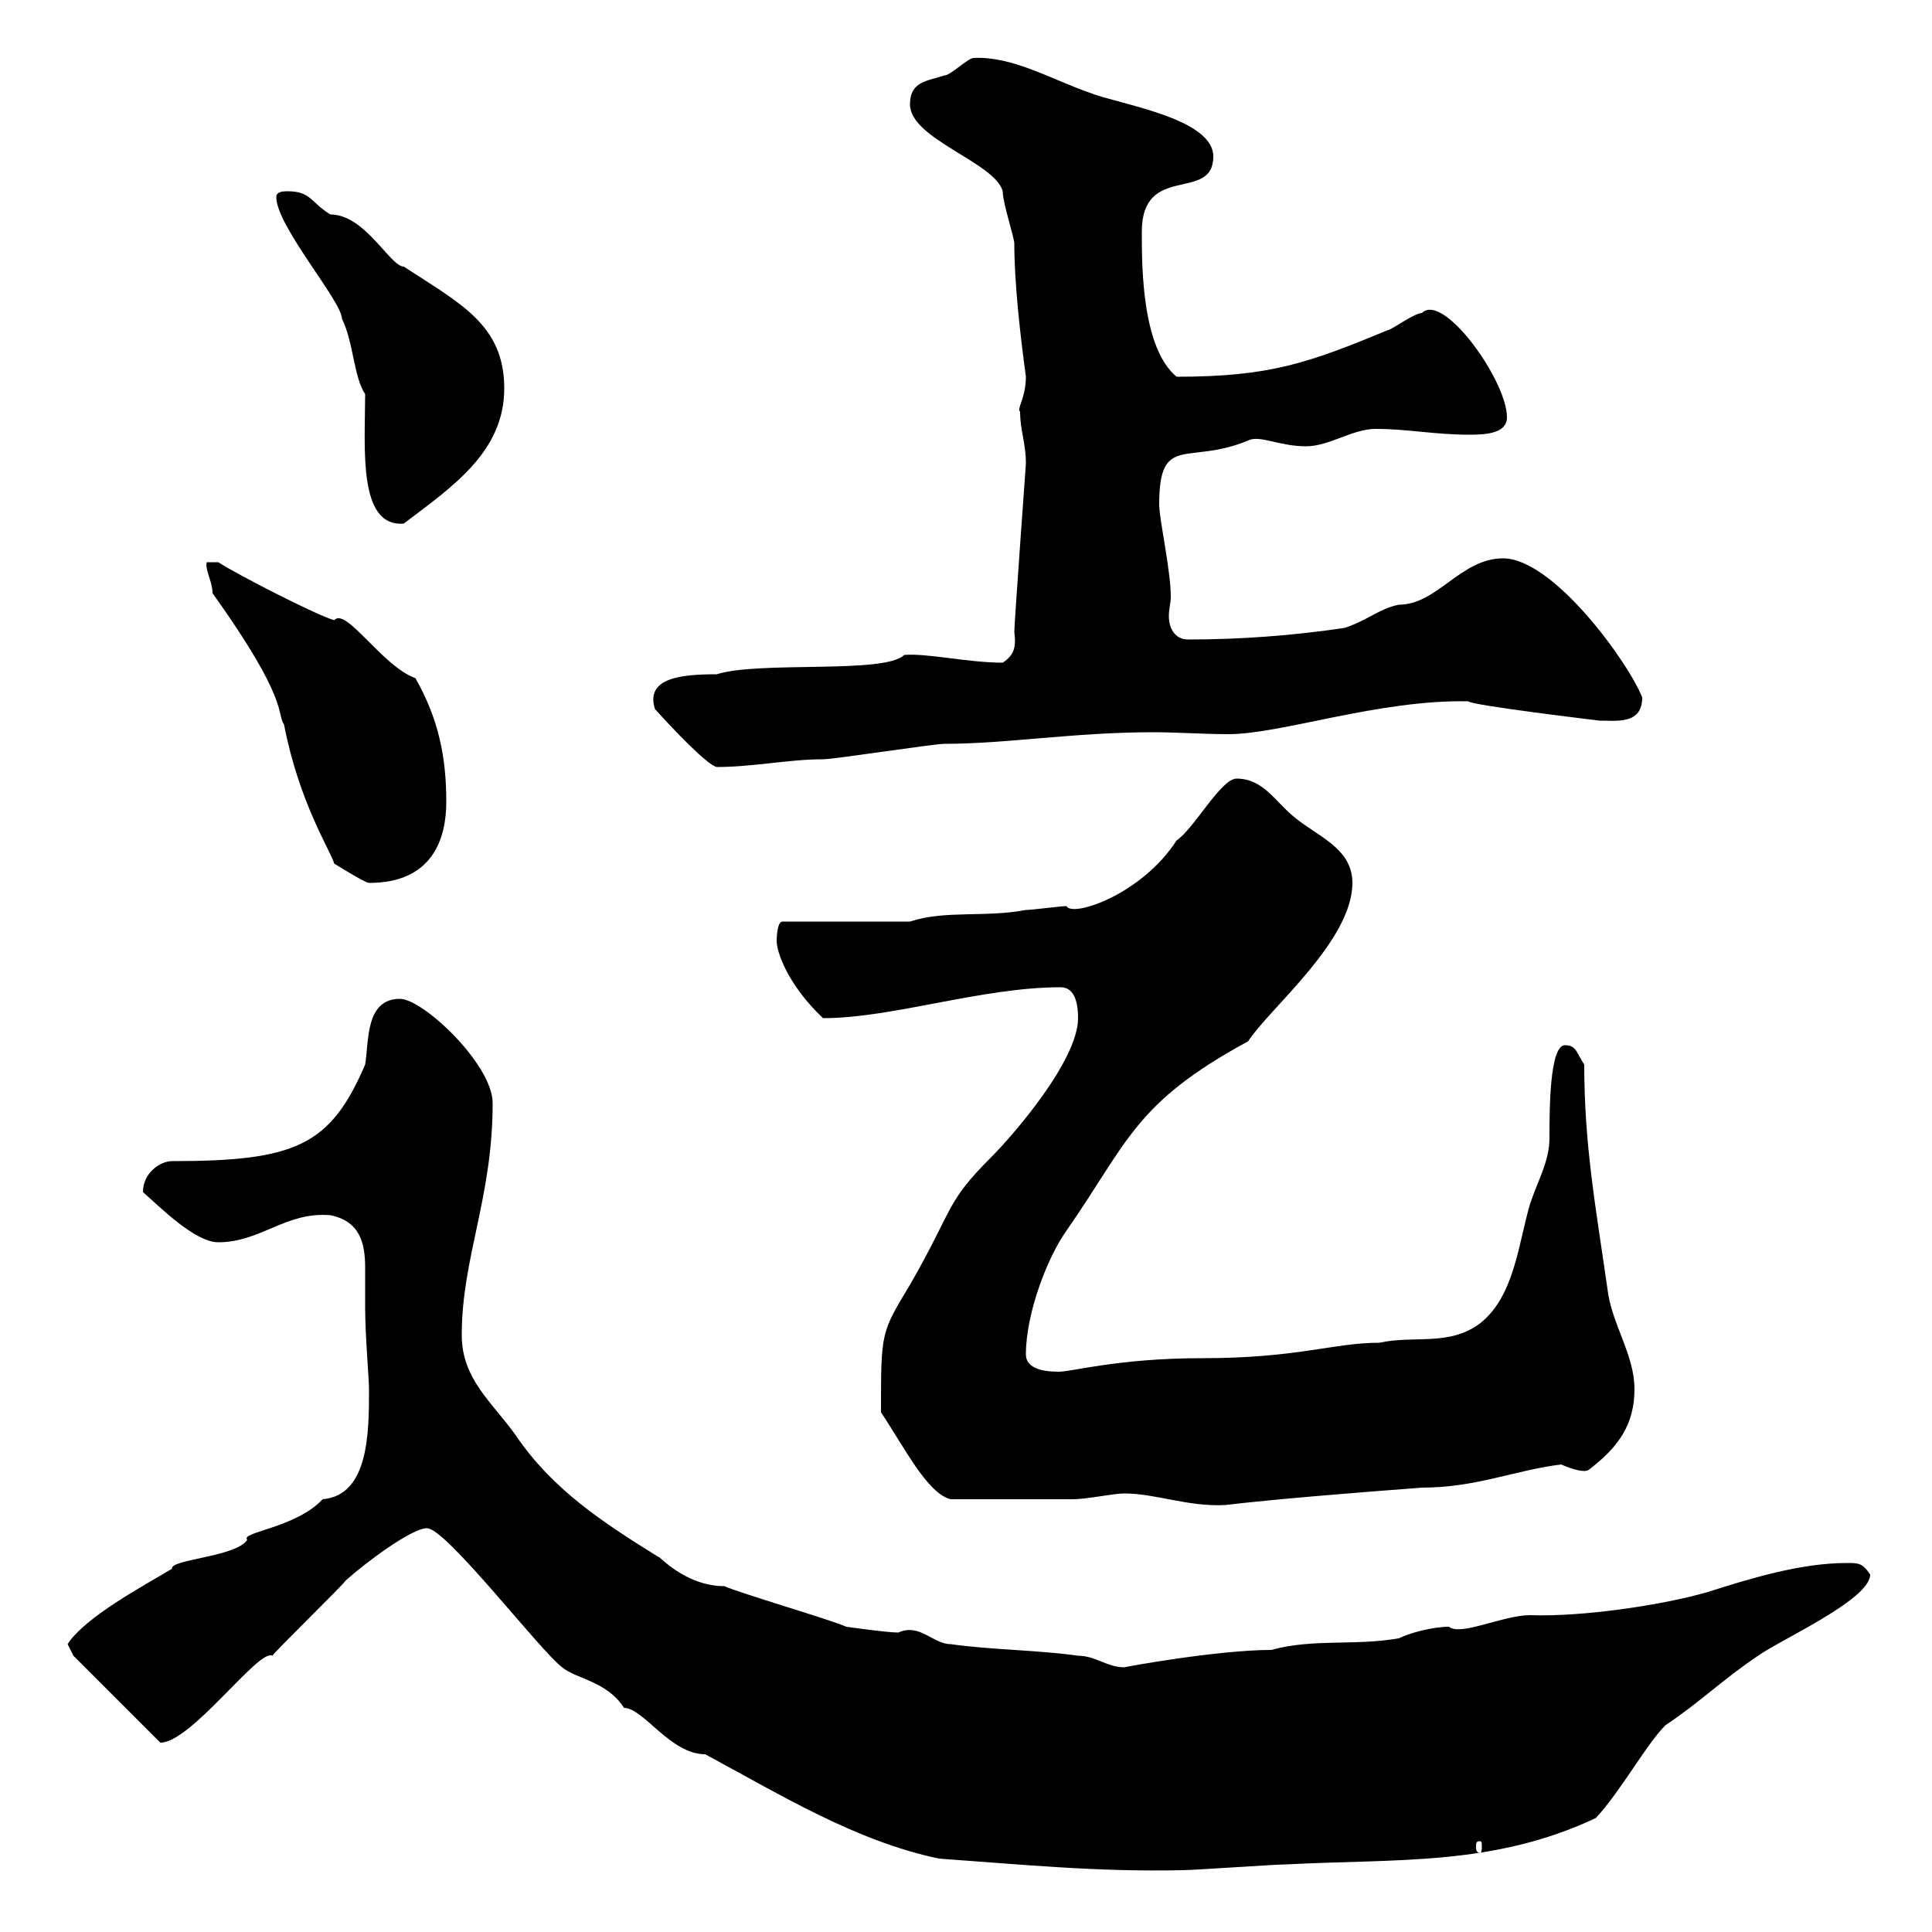 <svg xmlns="http://www.w3.org/2000/svg" xmlns:xlink="http://www.w3.org/1999/xlink" width="300" height="300"><path d="M66.30 237.30C69.30 237.30 84 256.50 87.30 258.90C89.40 260.70 94.20 261 96.90 265.20C99.90 265.20 104.10 272.40 109.50 272.40C121.20 278.70 132.90 285.90 145.80 288.60C158.40 289.50 170.40 290.70 183.60 290.40C185.40 290.40 198 289.50 199.80 289.50C216.90 288.60 231.90 289.80 247.80 282.30C251.70 278.10 255.60 270.90 258.60 267.90C264 264.30 267.60 260.70 273 257.10C276.30 254.70 290.40 248.40 290.40 244.50C289.20 242.70 288.60 242.70 286.80 242.70C279.60 242.70 271.80 245.10 265.20 247.20C258 249.30 245.40 251.10 237.60 250.80C233.40 250.80 226.80 254.10 225 252.60C222.60 252.60 219 253.50 217.20 254.40C210.30 255.60 204 254.40 197.40 256.20C189 256.20 174.30 258.90 174.60 258.90C171.90 258.90 170.10 257.10 167.40 257.10C161.10 256.20 153.90 256.20 147.60 255.30C144.90 255.30 142.80 252 139.50 253.50C137.70 253.50 131.40 252.60 131.40 252.60C129.60 251.70 114.30 247.20 112.50 246.30C106.20 246.30 102 241.20 102.30 241.80C93.60 236.40 85.80 231.30 80.10 222.90C76.50 217.80 71.70 214.20 71.70 207.30C71.70 195.30 76.50 186 76.50 171.30C76.50 165.30 65.70 155.10 62.10 155.10C56.70 155.10 57.30 161.70 56.70 165.30C51.30 177.90 45.90 180.30 26.70 180.30C24.90 180.30 22.20 182.10 22.20 185.10C24.90 187.50 30.30 192.90 33.90 192.90C40.50 192.90 44.40 188.10 51.30 188.70C55.80 189.60 56.70 192.90 56.70 196.80C56.70 198.60 56.70 200.70 56.70 203.10C56.70 207.30 57.30 214.20 57.30 215.70C57.30 222.30 57.30 232.20 50.10 232.80C45.90 237.30 37.20 237.90 38.40 239.10C36.60 241.80 26.40 242.10 26.70 243.60C22.20 246.30 13.20 251.10 10.50 255.30C10.50 255.30 11.40 257.10 11.40 257.10L24.90 270.60C29.70 270.60 40.20 255.90 42.30 257.10C42.90 256.20 53.10 246.30 53.70 245.40C56.70 242.70 63.90 237.30 66.30 237.30ZM229.80 285.90C230.10 285.90 230.10 286.20 230.10 286.80C230.10 287.10 230.10 287.70 229.80 287.70C229.20 287.70 229.20 287.10 229.20 286.80C229.20 286.20 229.20 285.90 229.80 285.90ZM174.60 231.90C179.40 231.90 184.50 234 190.20 233.70C198 232.80 208.80 231.90 220.80 231C229.20 231 235.20 228.30 242.40 227.40C244.50 228.30 246 228.60 246.60 228.30C251.40 224.70 253.80 221.10 253.80 215.70C253.80 210.30 250.20 205.50 249.60 200.10C247.80 187.50 246 177.90 246 165.30C244.80 163.50 244.80 162.30 243 162.30C240.60 162.30 240.60 172.50 240.60 176.70C240.60 180.30 238.80 183.30 237.60 186.90C235.80 192.90 235.20 201.30 229.80 205.50C225 209.10 219.60 207.30 214.20 208.50C207 208.50 201.60 210.90 186.60 210.90C173.70 210.90 166.50 213 164.40 213C161.70 213 159.30 212.40 159.30 210.30C159.30 204 162.60 195.30 165.60 191.10C175.20 177.30 176.10 171.30 193.80 161.70C197.10 156.60 210 146.10 210 137.10C210 131.70 204.60 129.90 201 126.90C198 124.50 196.20 120.90 192 120.90C189.60 120.90 185.40 128.70 182.70 130.50C177.30 138.90 166.50 142.50 165.60 140.70C164.70 140.70 160.20 141.30 159.30 141.30C153 142.50 146.70 141.30 141.30 143.10L121.50 143.10C120.60 143.10 120.60 146.10 120.60 146.10C120.60 147.90 122.40 153 127.80 158.10C138.60 158.10 152.40 153.30 164.70 153.30C167.10 153.30 167.40 156.30 167.40 158.10C167.40 164.70 157.20 176.40 153.90 179.70C146.70 186.90 148.20 187.50 141.30 199.50C136.80 207 136.80 206.70 136.80 219.30C140.40 224.70 144 231.90 147.60 232.80C154.20 232.80 162.60 232.80 166.50 232.80C168.90 232.80 172.80 231.90 174.60 231.90ZM33 92.10C45 108.90 42.90 110.70 44.10 112.50C46.50 124.80 51.30 132 51.90 134.10C51.90 134.10 56.70 137.10 57.30 137.10C67.20 137.10 69.30 130.20 69.30 124.50C69.30 117.60 68.10 111.60 64.50 105.30C59.40 103.50 53.70 94.20 51.90 96.30C49.50 95.70 36.60 89.10 33.90 87.30L32.10 87.30C31.80 88.50 33 90.30 33 92.10ZM101.70 110.10C104.40 113.10 109.80 118.80 111.30 119.10C117 119.10 122.40 117.90 127.80 117.90C129.60 117.90 144.90 115.50 146.70 115.50C156.30 115.50 166.80 113.70 179.10 113.70C182.70 113.70 186.90 114 190.80 114C198.90 114 214.20 108.60 228 108.90C228.30 109.50 248.40 111.90 248.40 111.90C251.10 111.90 255 112.50 255 108.30C252.90 102.90 241.20 86.70 233.40 86.70C226.80 86.70 223.20 93.90 217.20 93.90C214.20 94.50 212.40 96.30 208.80 97.50C200.70 98.70 192.60 99.30 184.50 99.30C182.40 99.30 181.50 97.50 181.50 95.70C181.50 94.50 181.80 93.60 181.80 92.70C181.80 88.50 180 80.70 180 78.30C180 67.20 184.50 72.30 193.80 68.40C195.60 67.50 198.60 69.30 202.80 69.30C206.40 69.30 210 66.60 213.60 66.60C218.70 66.60 222.60 67.50 228.30 67.50C231 67.50 234 67.20 234 64.80C234 59.10 224.10 45.30 220.80 48.60C219.60 48.60 216 51.30 215.40 51.30C203.10 56.40 197.10 58.50 182.70 58.50C177.30 54 177.30 41.40 177.30 36C177.30 25.20 188.40 31.50 188.40 24.30C188.40 18.30 173.70 16.20 169.20 14.40C163.20 12.30 157.20 8.70 151.20 9C150.30 9 147.60 11.70 146.70 11.70C144 12.60 141.30 12.60 141.30 16.20C141.30 21.60 154.50 25.20 155.70 29.70C155.70 31.50 157.50 36.90 157.50 37.80C157.50 43.80 158.40 51.90 159.30 58.50C159.30 61.80 157.80 63.60 158.40 63.90C158.40 66.90 159.30 68.70 159.30 72C159.30 72 157.50 96.90 157.50 98.10C157.80 100.50 157.50 101.70 155.70 102.90C150.30 102.90 144 101.40 140.40 101.70C137.40 104.70 117.90 102.60 111.30 104.70C105.60 104.70 100.20 105.30 101.70 110.10ZM56.70 61.20C56.70 69.30 55.50 81.90 62.70 81.30C70.20 75.60 78.30 70.20 78.30 60.30C78.30 50.40 71.40 47.10 62.70 41.40C60.60 41.40 56.70 33.30 51.30 33.30C48.30 31.50 48.30 29.70 44.70 29.70C44.10 29.70 42.90 29.70 42.90 30.60C42.90 35.10 53.10 46.80 53.10 49.50C54.90 53.10 54.90 58.50 56.70 61.20Z"/></svg>
